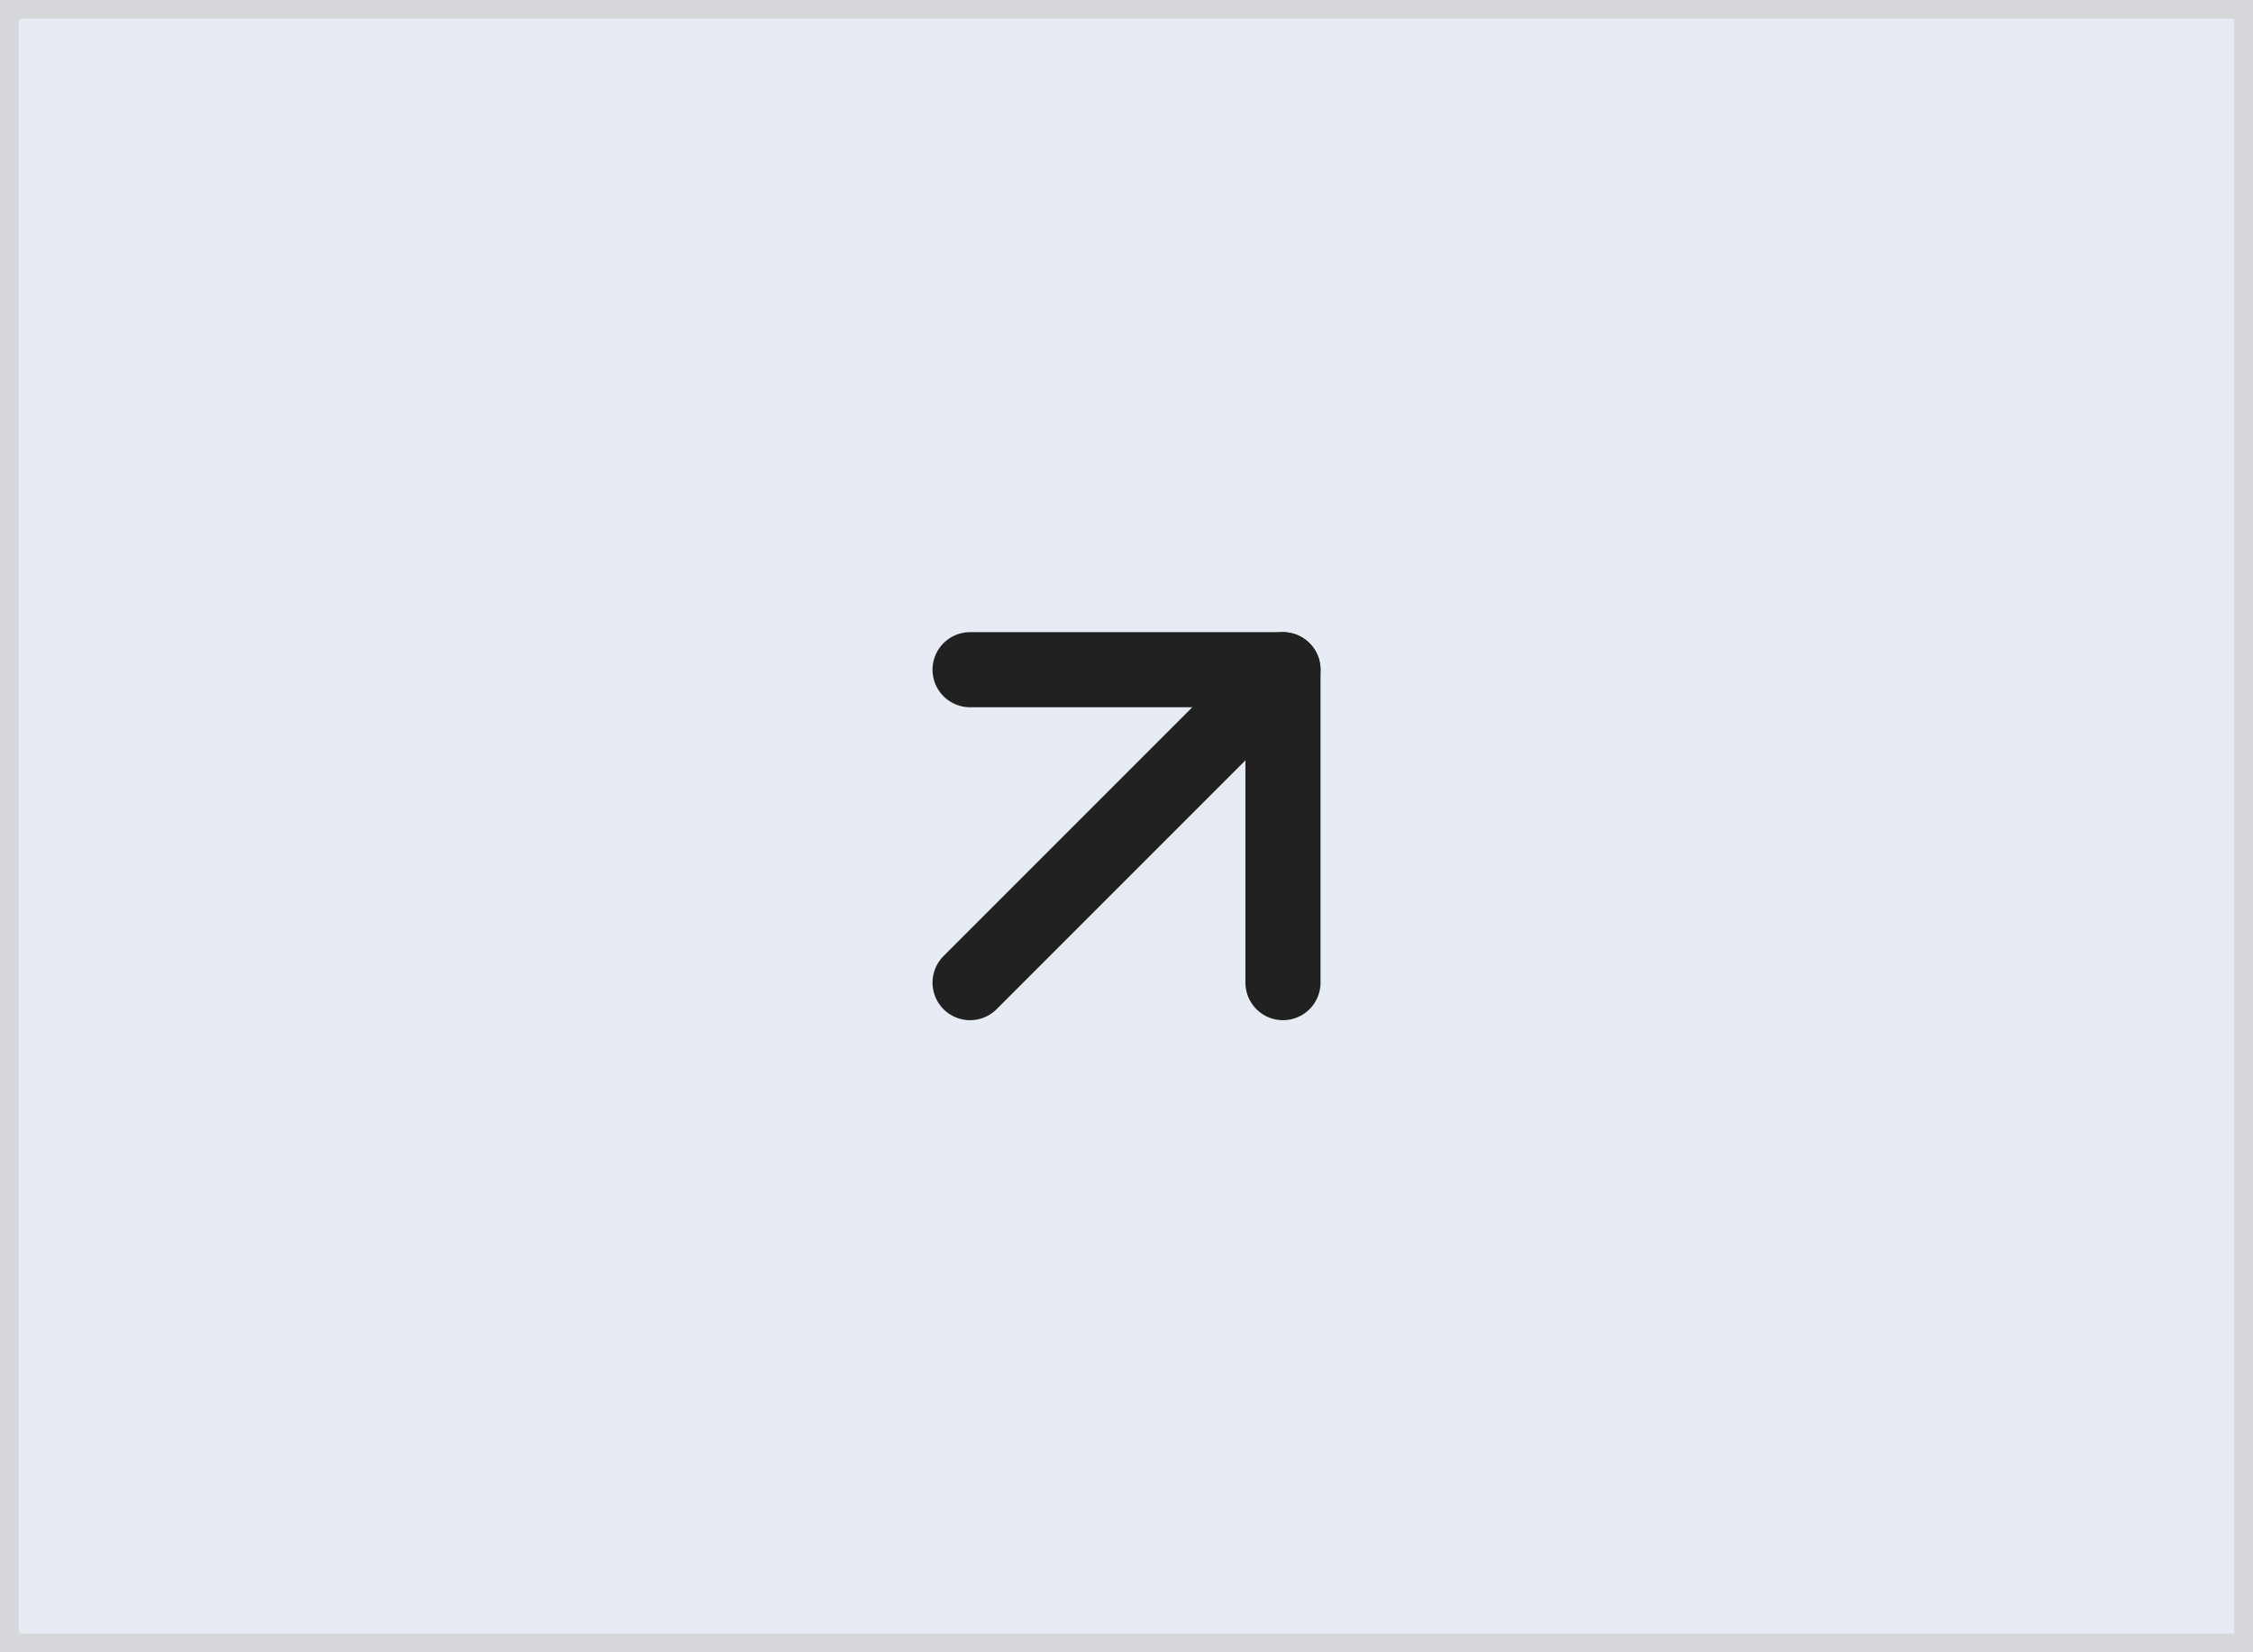 <svg xmlns="http://www.w3.org/2000/svg" width="60" height="44" viewBox="0 0 60 44" fill="none"><rect width="60" height="44" fill="#E6EBF4"></rect><rect width="60" height="44" stroke="#D5D7DA"></rect><path d="M25.834 26.167L34.167 17.834" stroke="#212121" stroke-width="2" stroke-linecap="round" stroke-linejoin="round"></path><path d="M25.834 17.834H34.167V26.167" stroke="#212121" stroke-width="2" stroke-linecap="round" stroke-linejoin="round"></path></svg>
